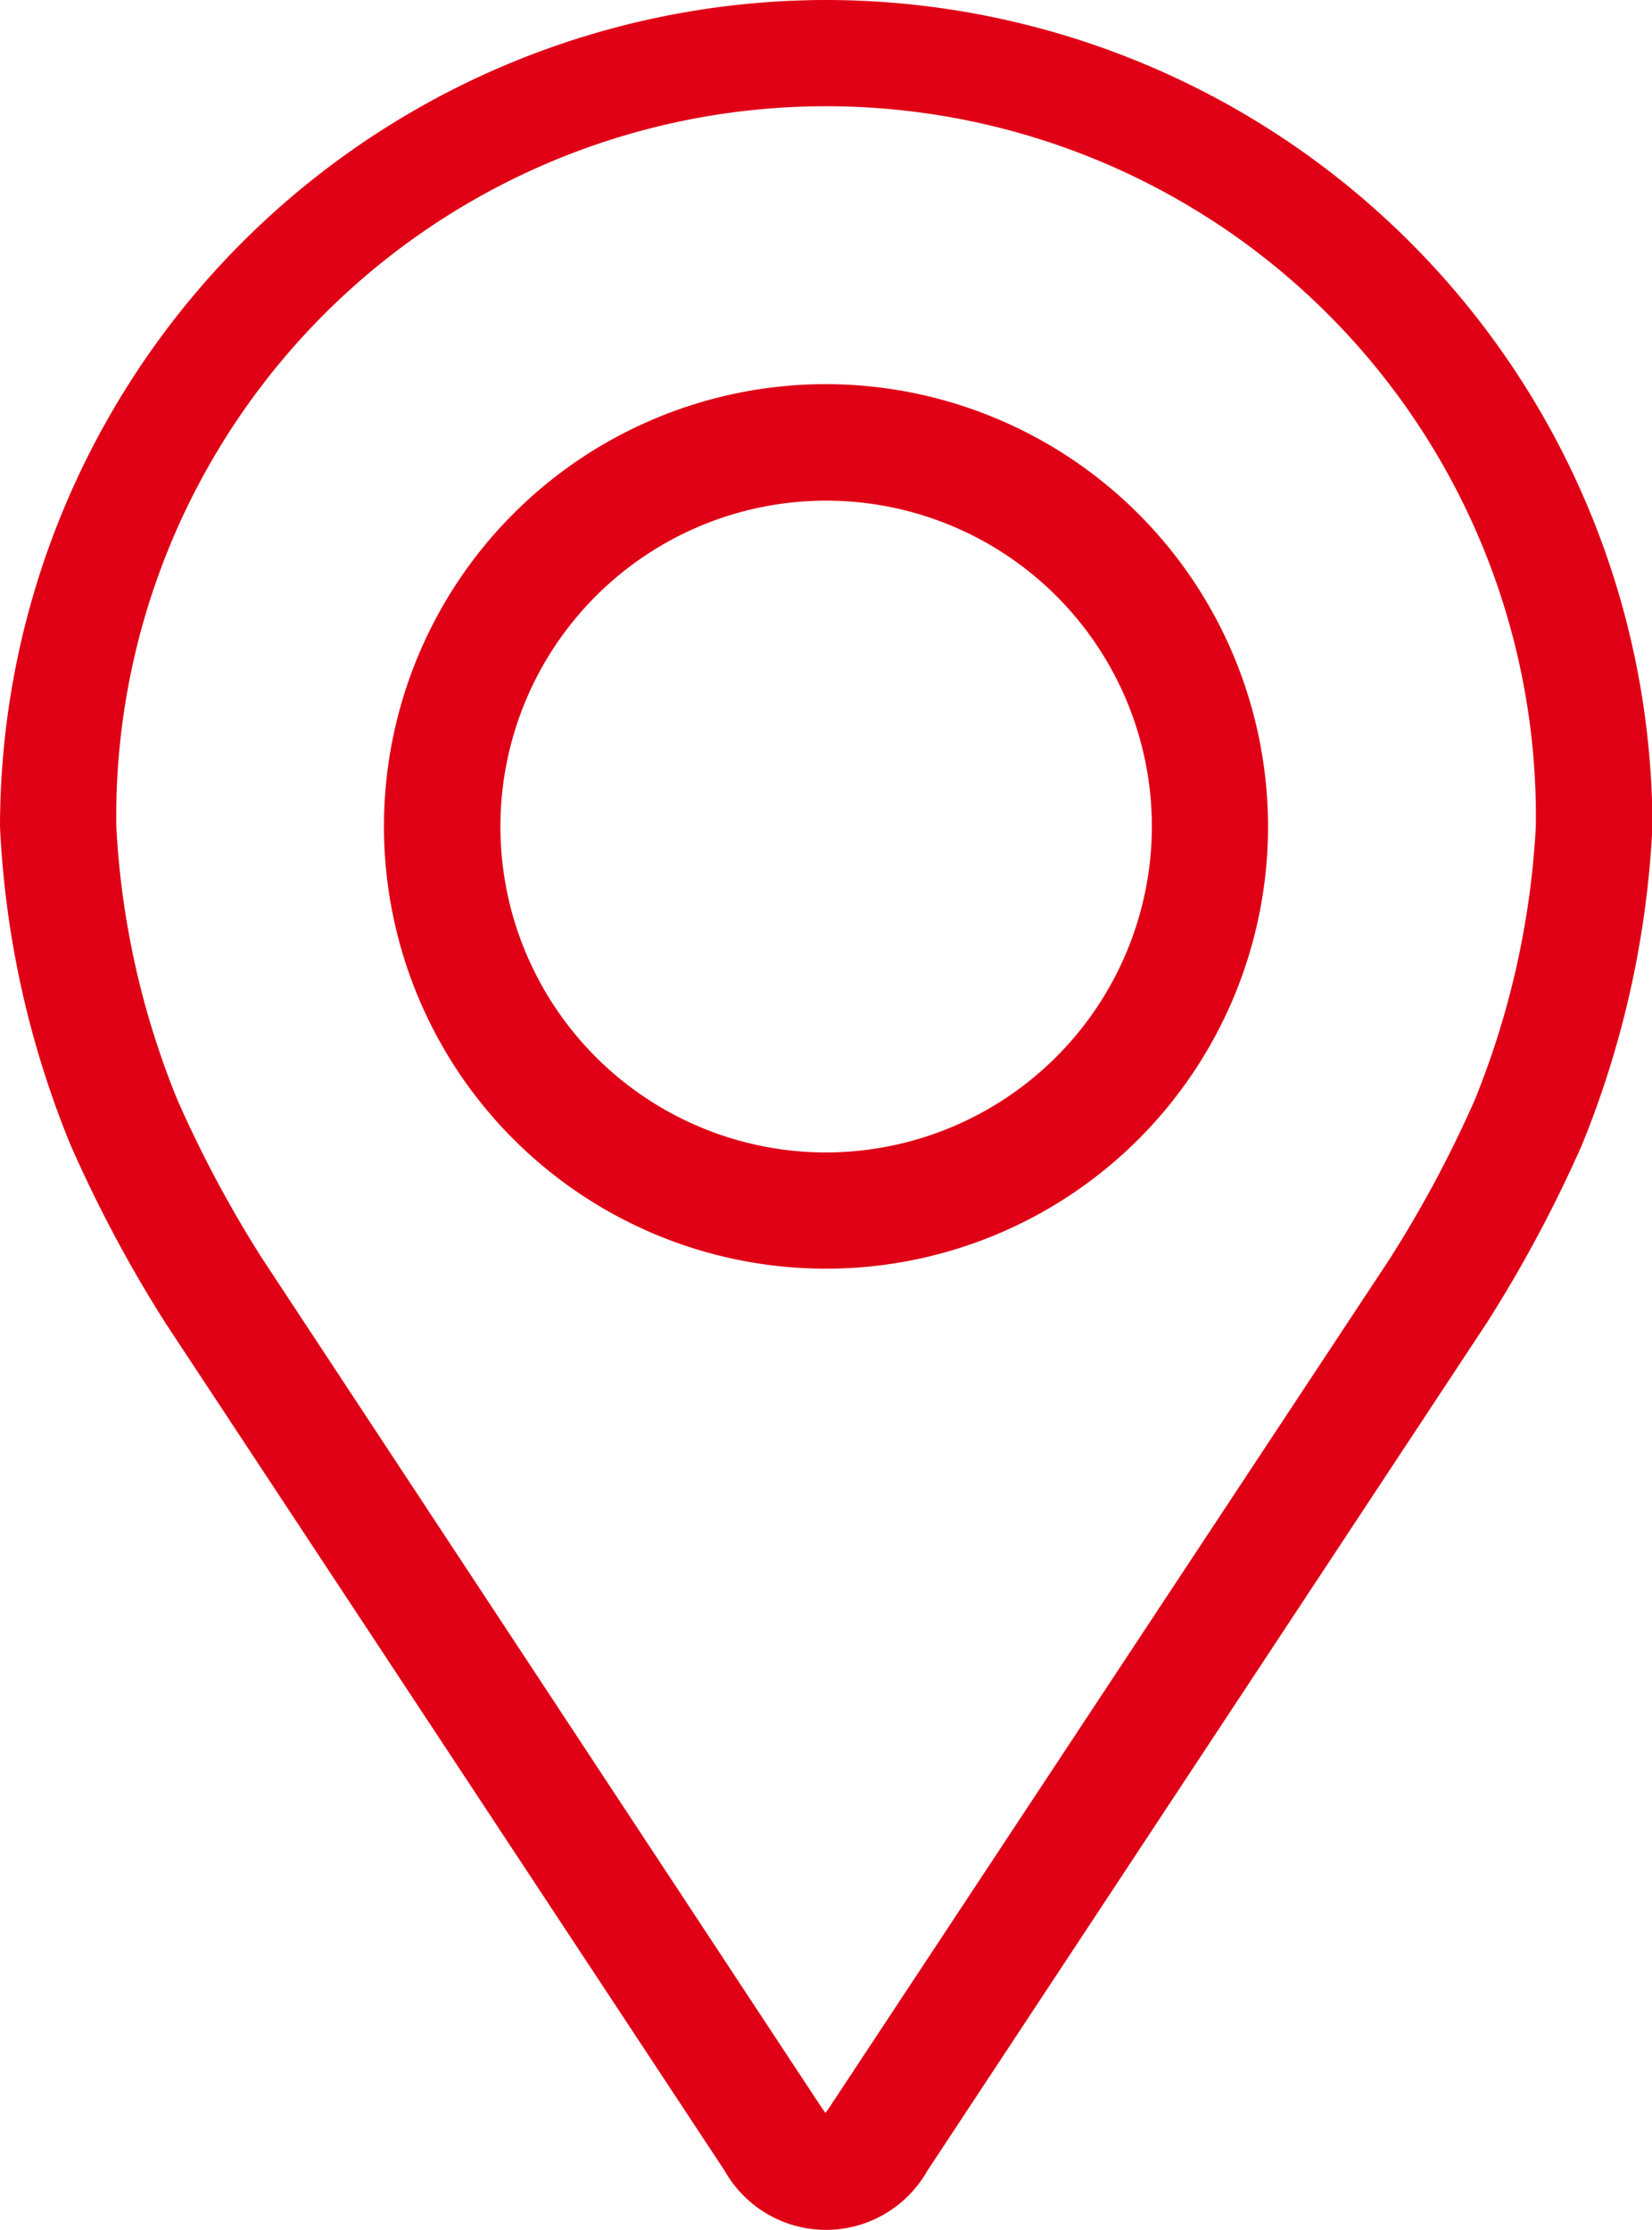 <svg xmlns="http://www.w3.org/2000/svg" xmlns:xlink="http://www.w3.org/1999/xlink" width="11.746" height="15.847" viewBox="0 0 11.746 15.847">
  <defs>
    <clipPath id="clip-path">
      <rect id="Rectangle_6796" data-name="Rectangle 6796" width="11.746" height="15.847" transform="translate(0 0)" fill="#e00016"/>
    </clipPath>
  </defs>
  <g id="Group_10637" data-name="Group 10637" transform="translate(0 0)">
    <g id="Group_10317" data-name="Group 10317" clip-path="url(#clip-path)">
      <path id="Path_5050" data-name="Path 5050" d="M5.873,0A5.88,5.88,0,0,0,0,5.873a6.783,6.783,0,0,0,.5,2.26A9.466,9.466,0,0,0,1.175,9.4l3.977,6.026a.828.828,0,0,0,1.442,0L10.572,9.4a9.494,9.494,0,0,0,.677-1.266,6.862,6.862,0,0,0,.5-2.261A5.88,5.88,0,0,0,5.873,0M9.882,8.945,5.9,14.972c-.012.019-.023.033-.031.044l-.031-.044L1.865,8.945A8.438,8.438,0,0,1,1.26,7.813a5.951,5.951,0,0,1-.433-1.94,5.047,5.047,0,1,1,10.093,0,6.017,6.017,0,0,1-.433,1.941,8.488,8.488,0,0,1-.605,1.131" fill="#e00016"/>
      <path id="Path_5051" data-name="Path 5051" d="M5.873,2.73A3.143,3.143,0,1,0,9.016,5.873,3.147,3.147,0,0,0,5.873,2.73m0,5.46A2.316,2.316,0,1,1,8.19,5.873,2.32,2.32,0,0,1,5.873,8.19" fill="#e00016"/>
    </g>
  </g>
</svg>
